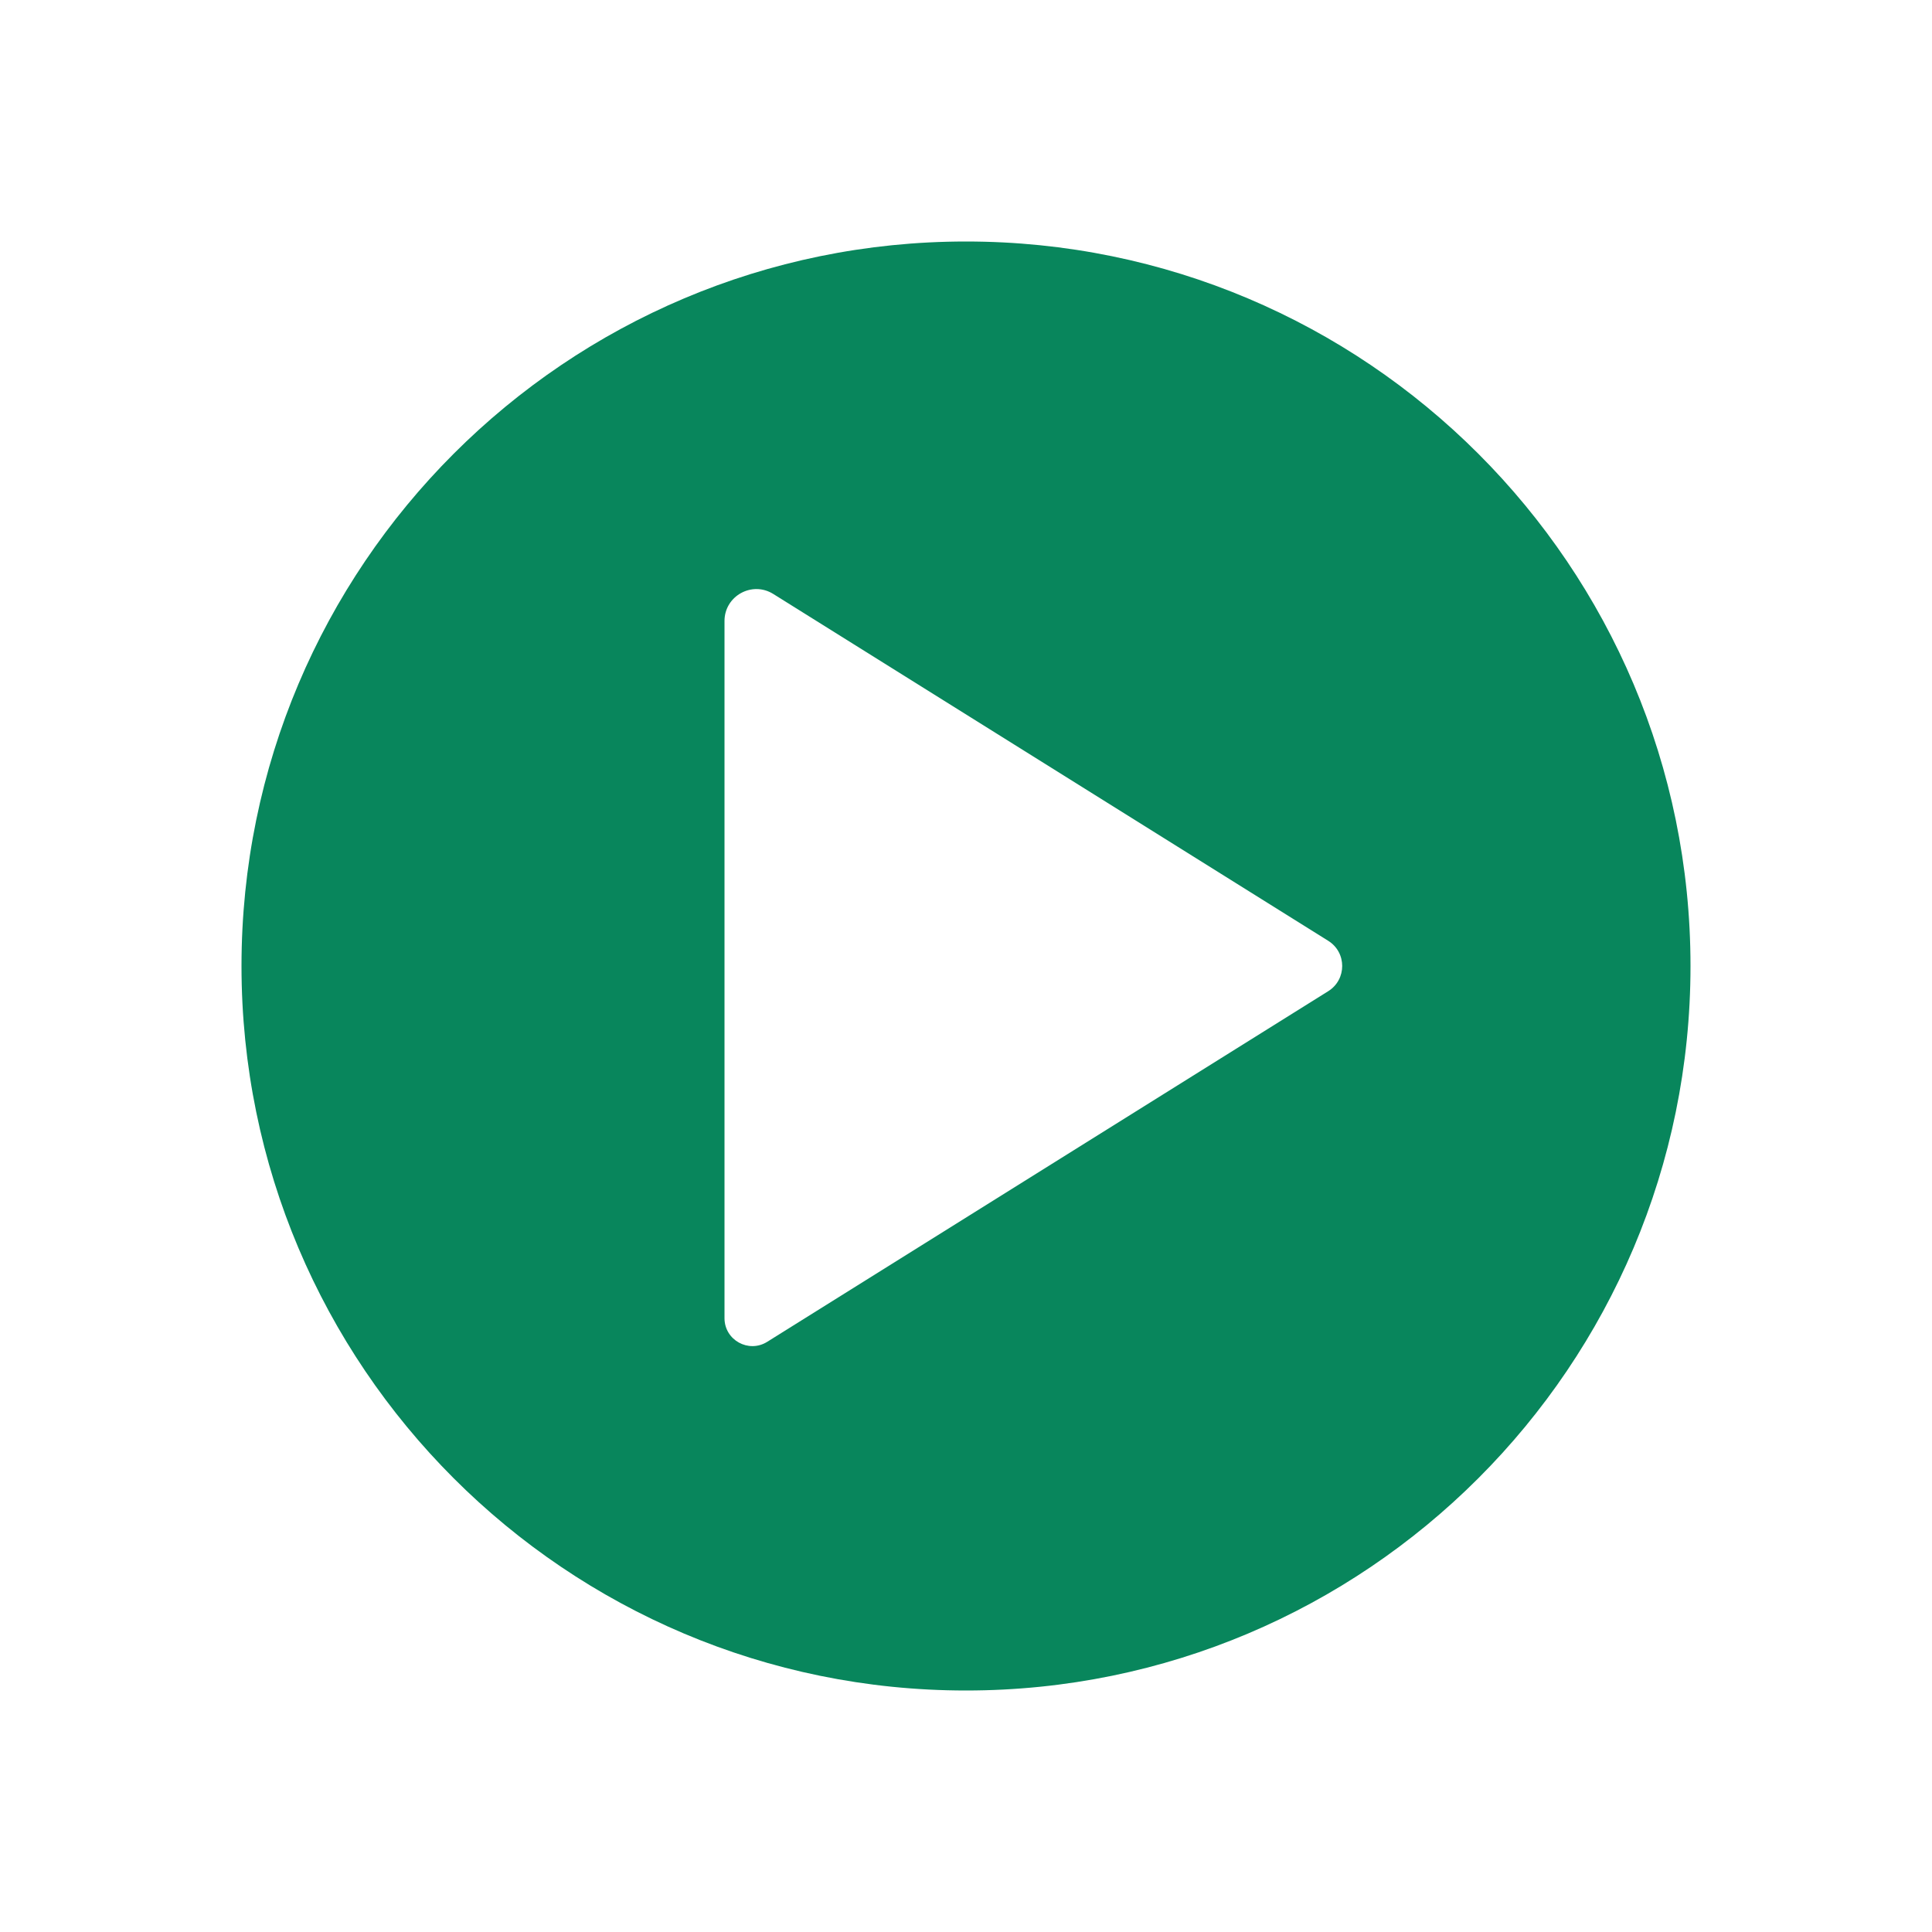 <svg width="32" height="32" viewBox="0 0 32 32" fill="none" xmlns="http://www.w3.org/2000/svg">
<path fill-rule="evenodd" clip-rule="evenodd" d="M16 28C22.627 28 28 22.627 28 16C28 9.373 22.627 4 16 4C9.373 4 4 9.373 4 16C4 22.627 9.373 28 16 28ZM12 10.286V21.833C12 22.196 12.399 22.417 12.707 22.225L22 16.417C22.308 16.224 22.308 15.776 22 15.583L12.808 9.838C12.456 9.618 12 9.871 12 10.286Z" fill="#08865C"/>
</svg>
